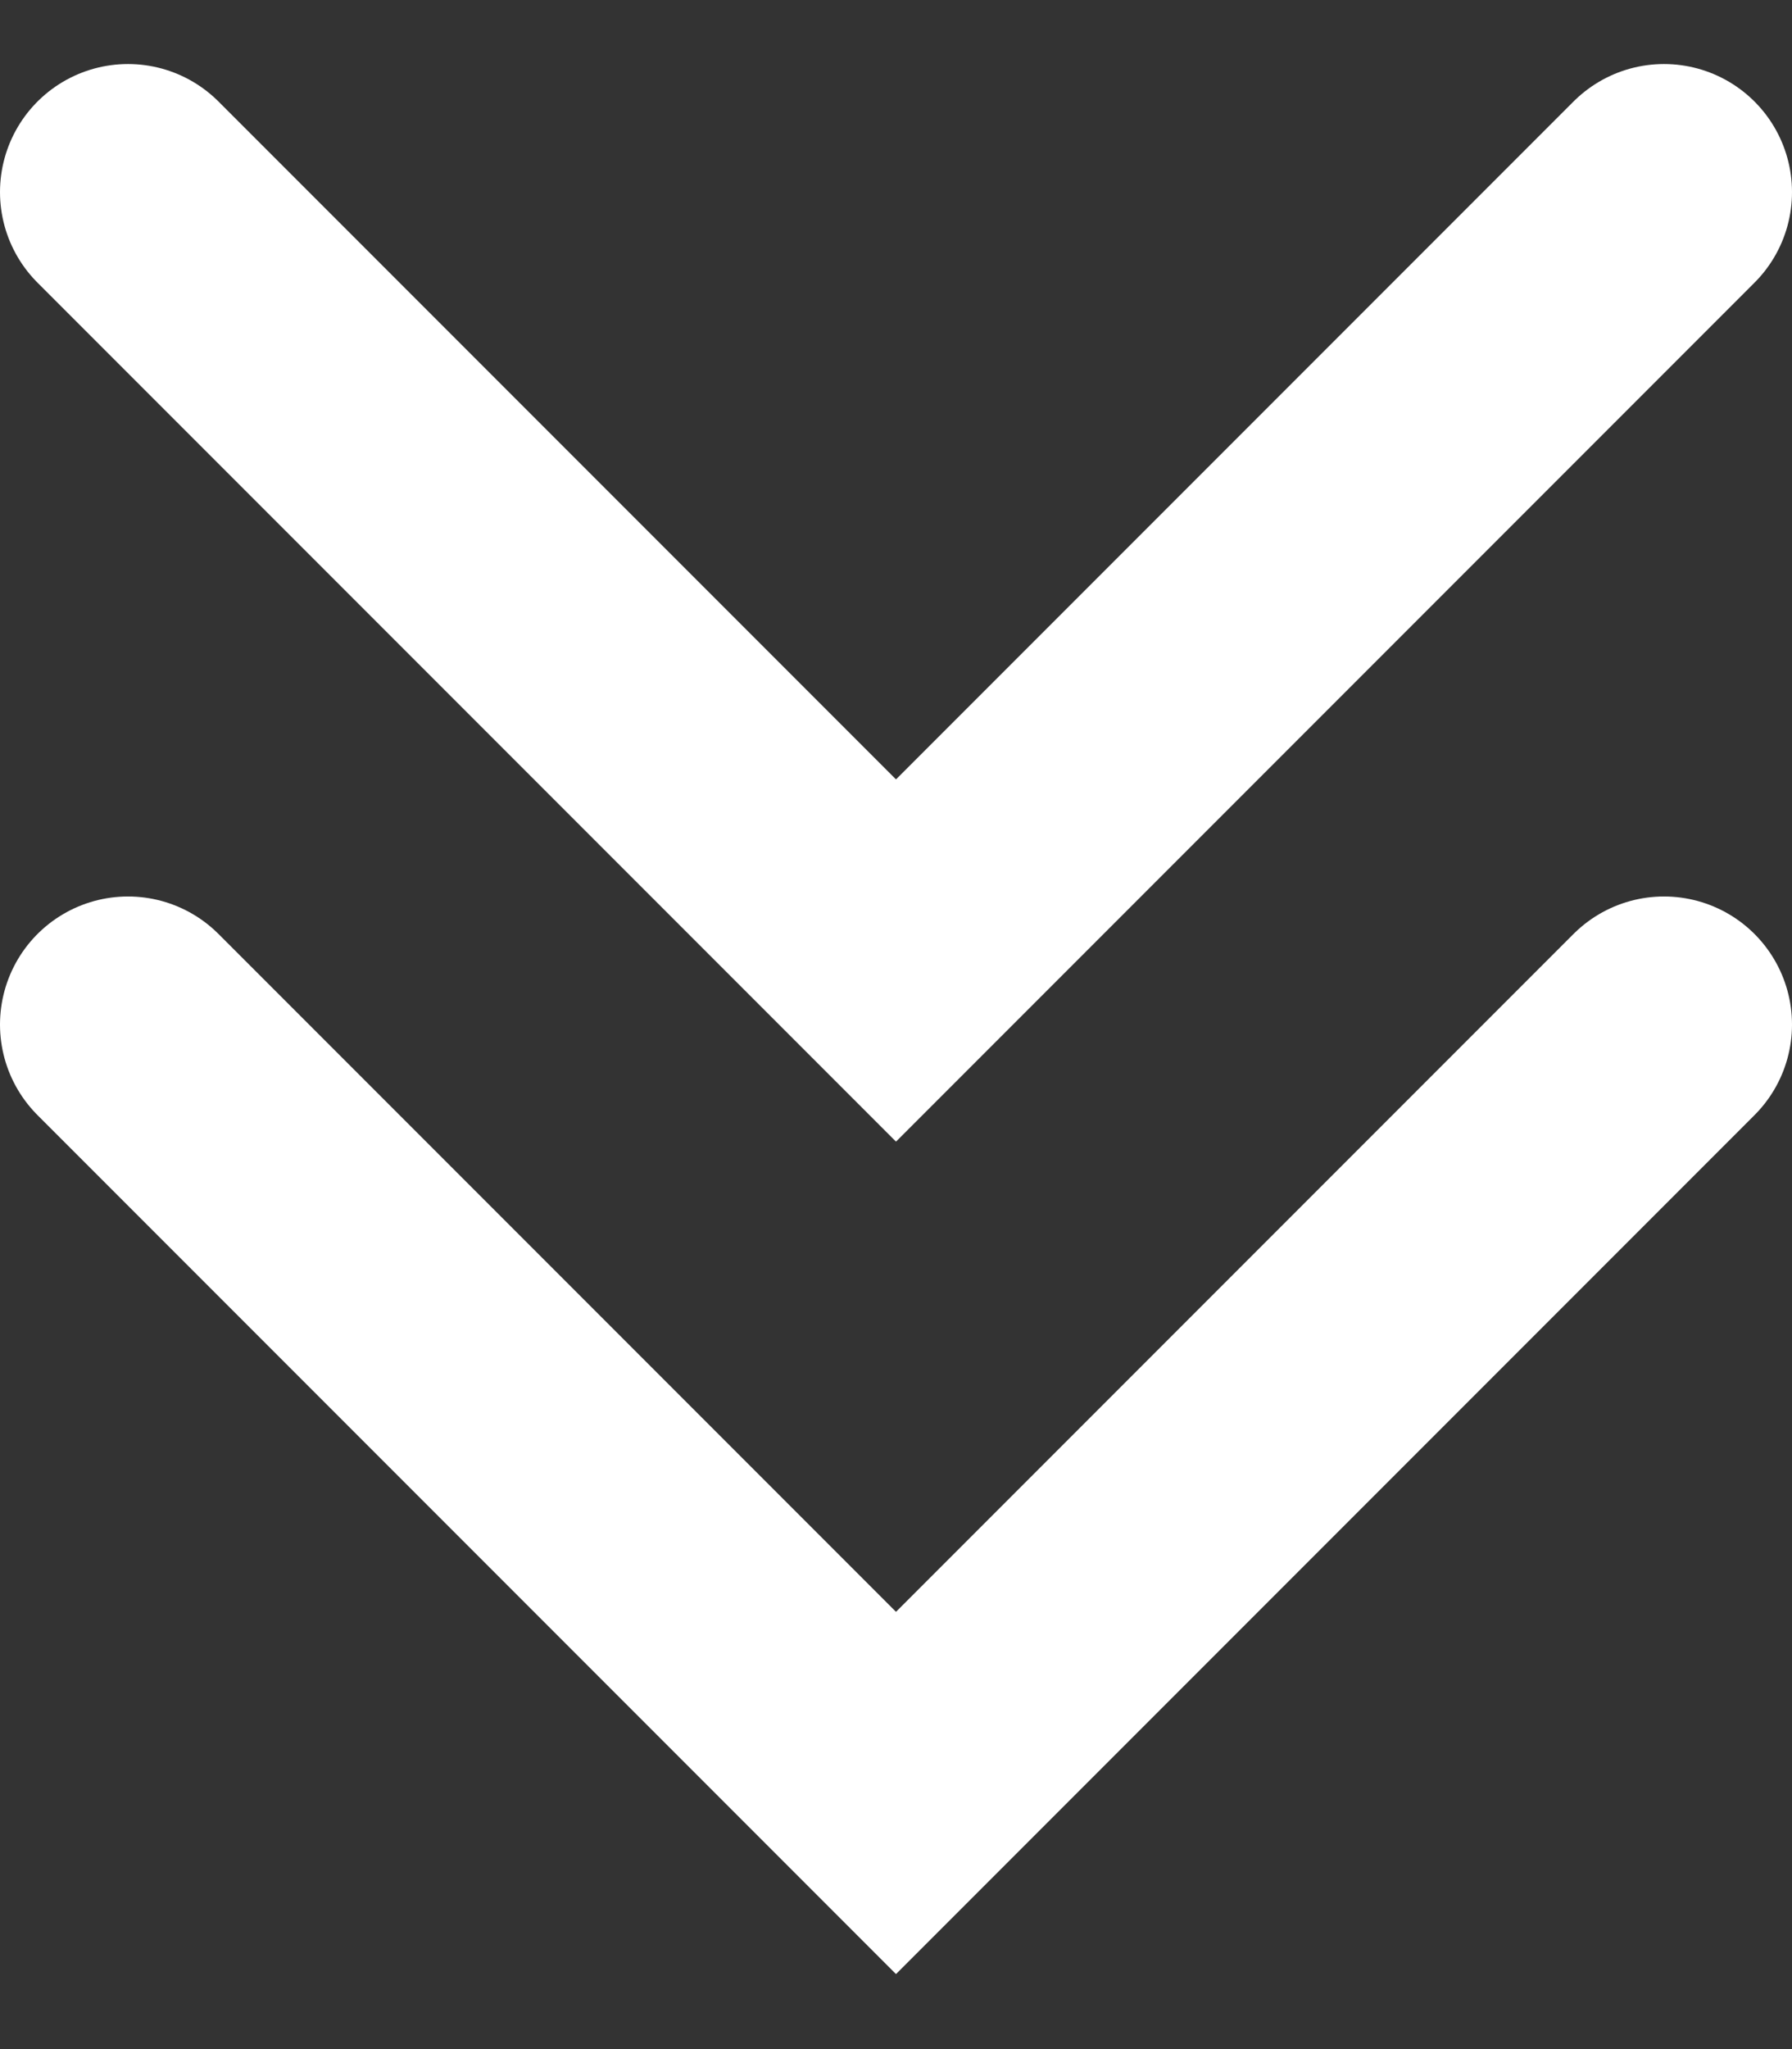 <svg width="14" height="16" viewBox="0 0 14 16" fill="none" xmlns="http://www.w3.org/2000/svg">
<rect x="0" y="0" width="14" height="16" fill="#333333" stroke="none"/>
<path d="M1 1.5L7 7.5L13 1.5" stroke="white" stroke-width="2" stroke-linecap="round"/>
<path d="M1 8L7 14L13 8" stroke="white" stroke-width="2" stroke-linecap="round"/>
</svg>
